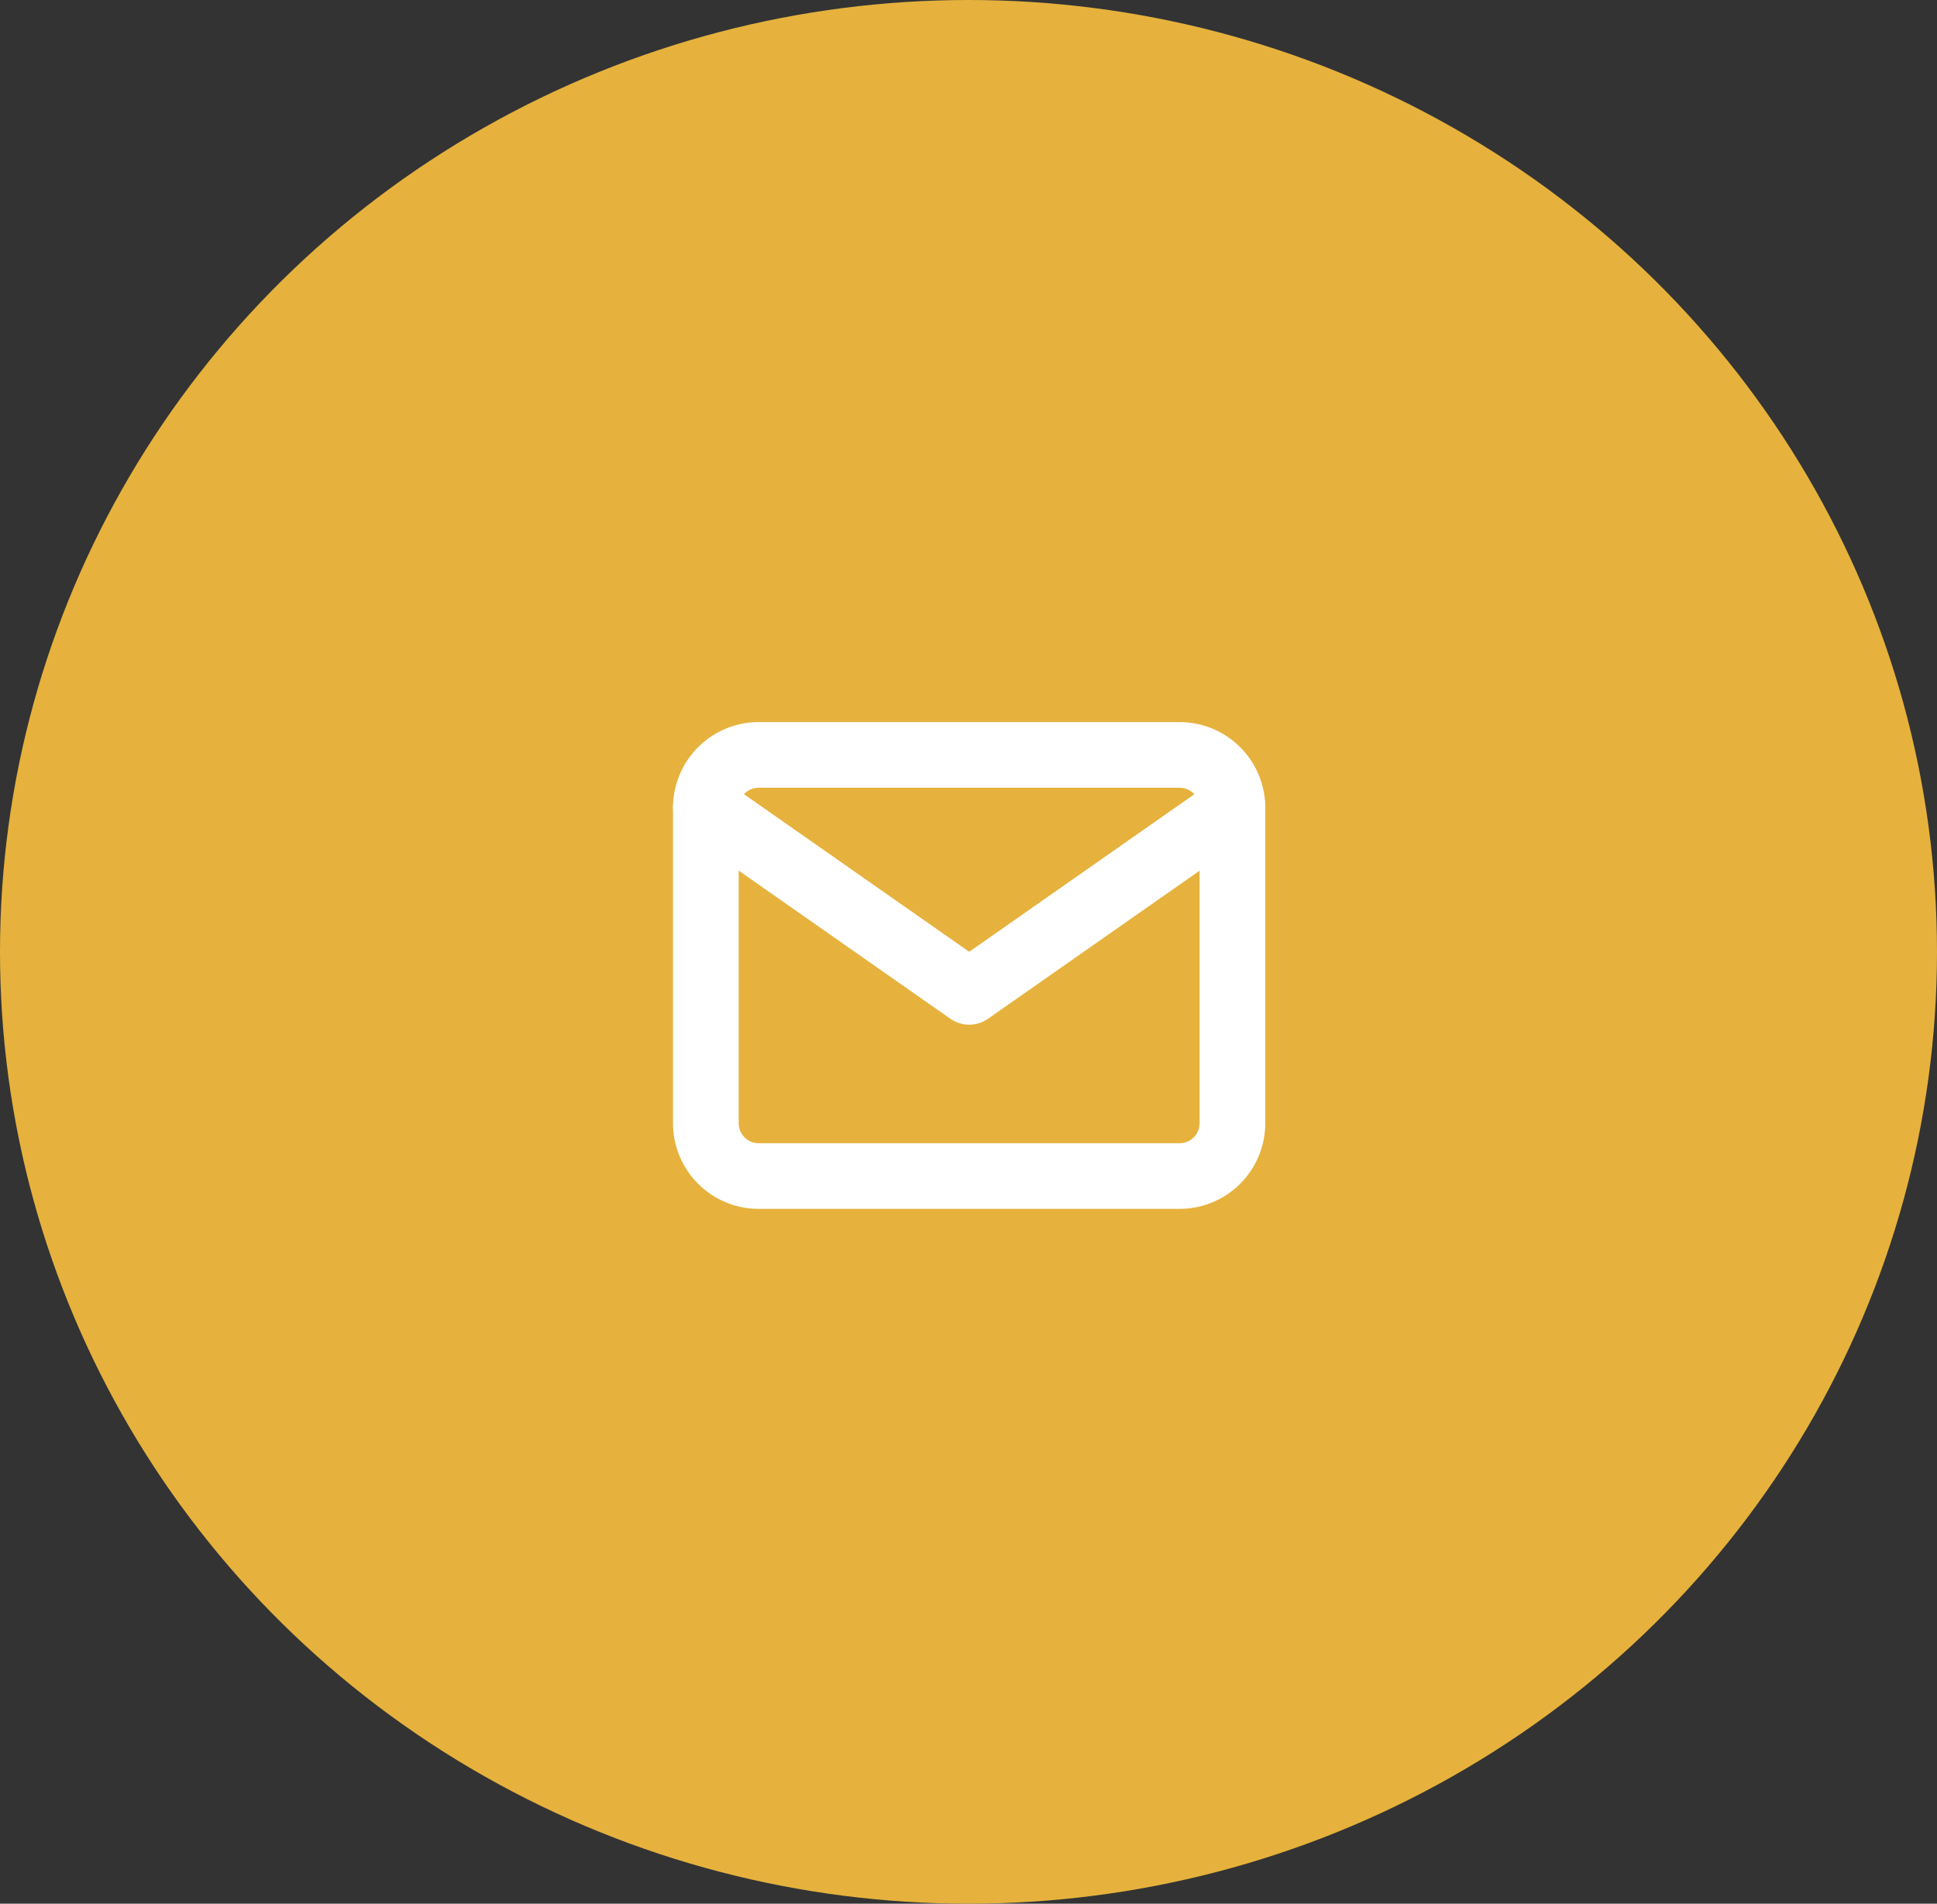 <svg xmlns="http://www.w3.org/2000/svg" width="59" height="58" viewBox="0 0 59 58">
  <rect x="0" y="0" width="59" height="58" fill="#333333" stroke="none"/>
  <g id="Group_616" data-name="Group 616" transform="translate(-280.5 -1400)">
    <ellipse id="Ellipse_28" data-name="Ellipse 28" cx="29.5" cy="29" rx="29.5" ry="29" transform="translate(280.5 1400)" fill="#e6b23d"/>
    <g id="mail" transform="translate(300 1419)">
      <path id="Path_25" data-name="Path 25" d="M3.6,4H16.439a1.609,1.609,0,0,1,1.6,1.6V15.23a1.609,1.609,0,0,1-1.6,1.6H3.6A1.609,1.609,0,0,1,2,15.23V5.6A1.609,1.609,0,0,1,3.6,4Z" fill="none" stroke="#fff" stroke-linecap="round" stroke-linejoin="round" stroke-width="2"/>
      <path id="Path_26" data-name="Path 26" d="M18.043,6l-8.022,5.615L2,6" transform="translate(0 -0.396)" fill="none" stroke="#fff" stroke-linecap="round" stroke-linejoin="round" stroke-width="2"/>
    </g>
  </g>
</svg>
